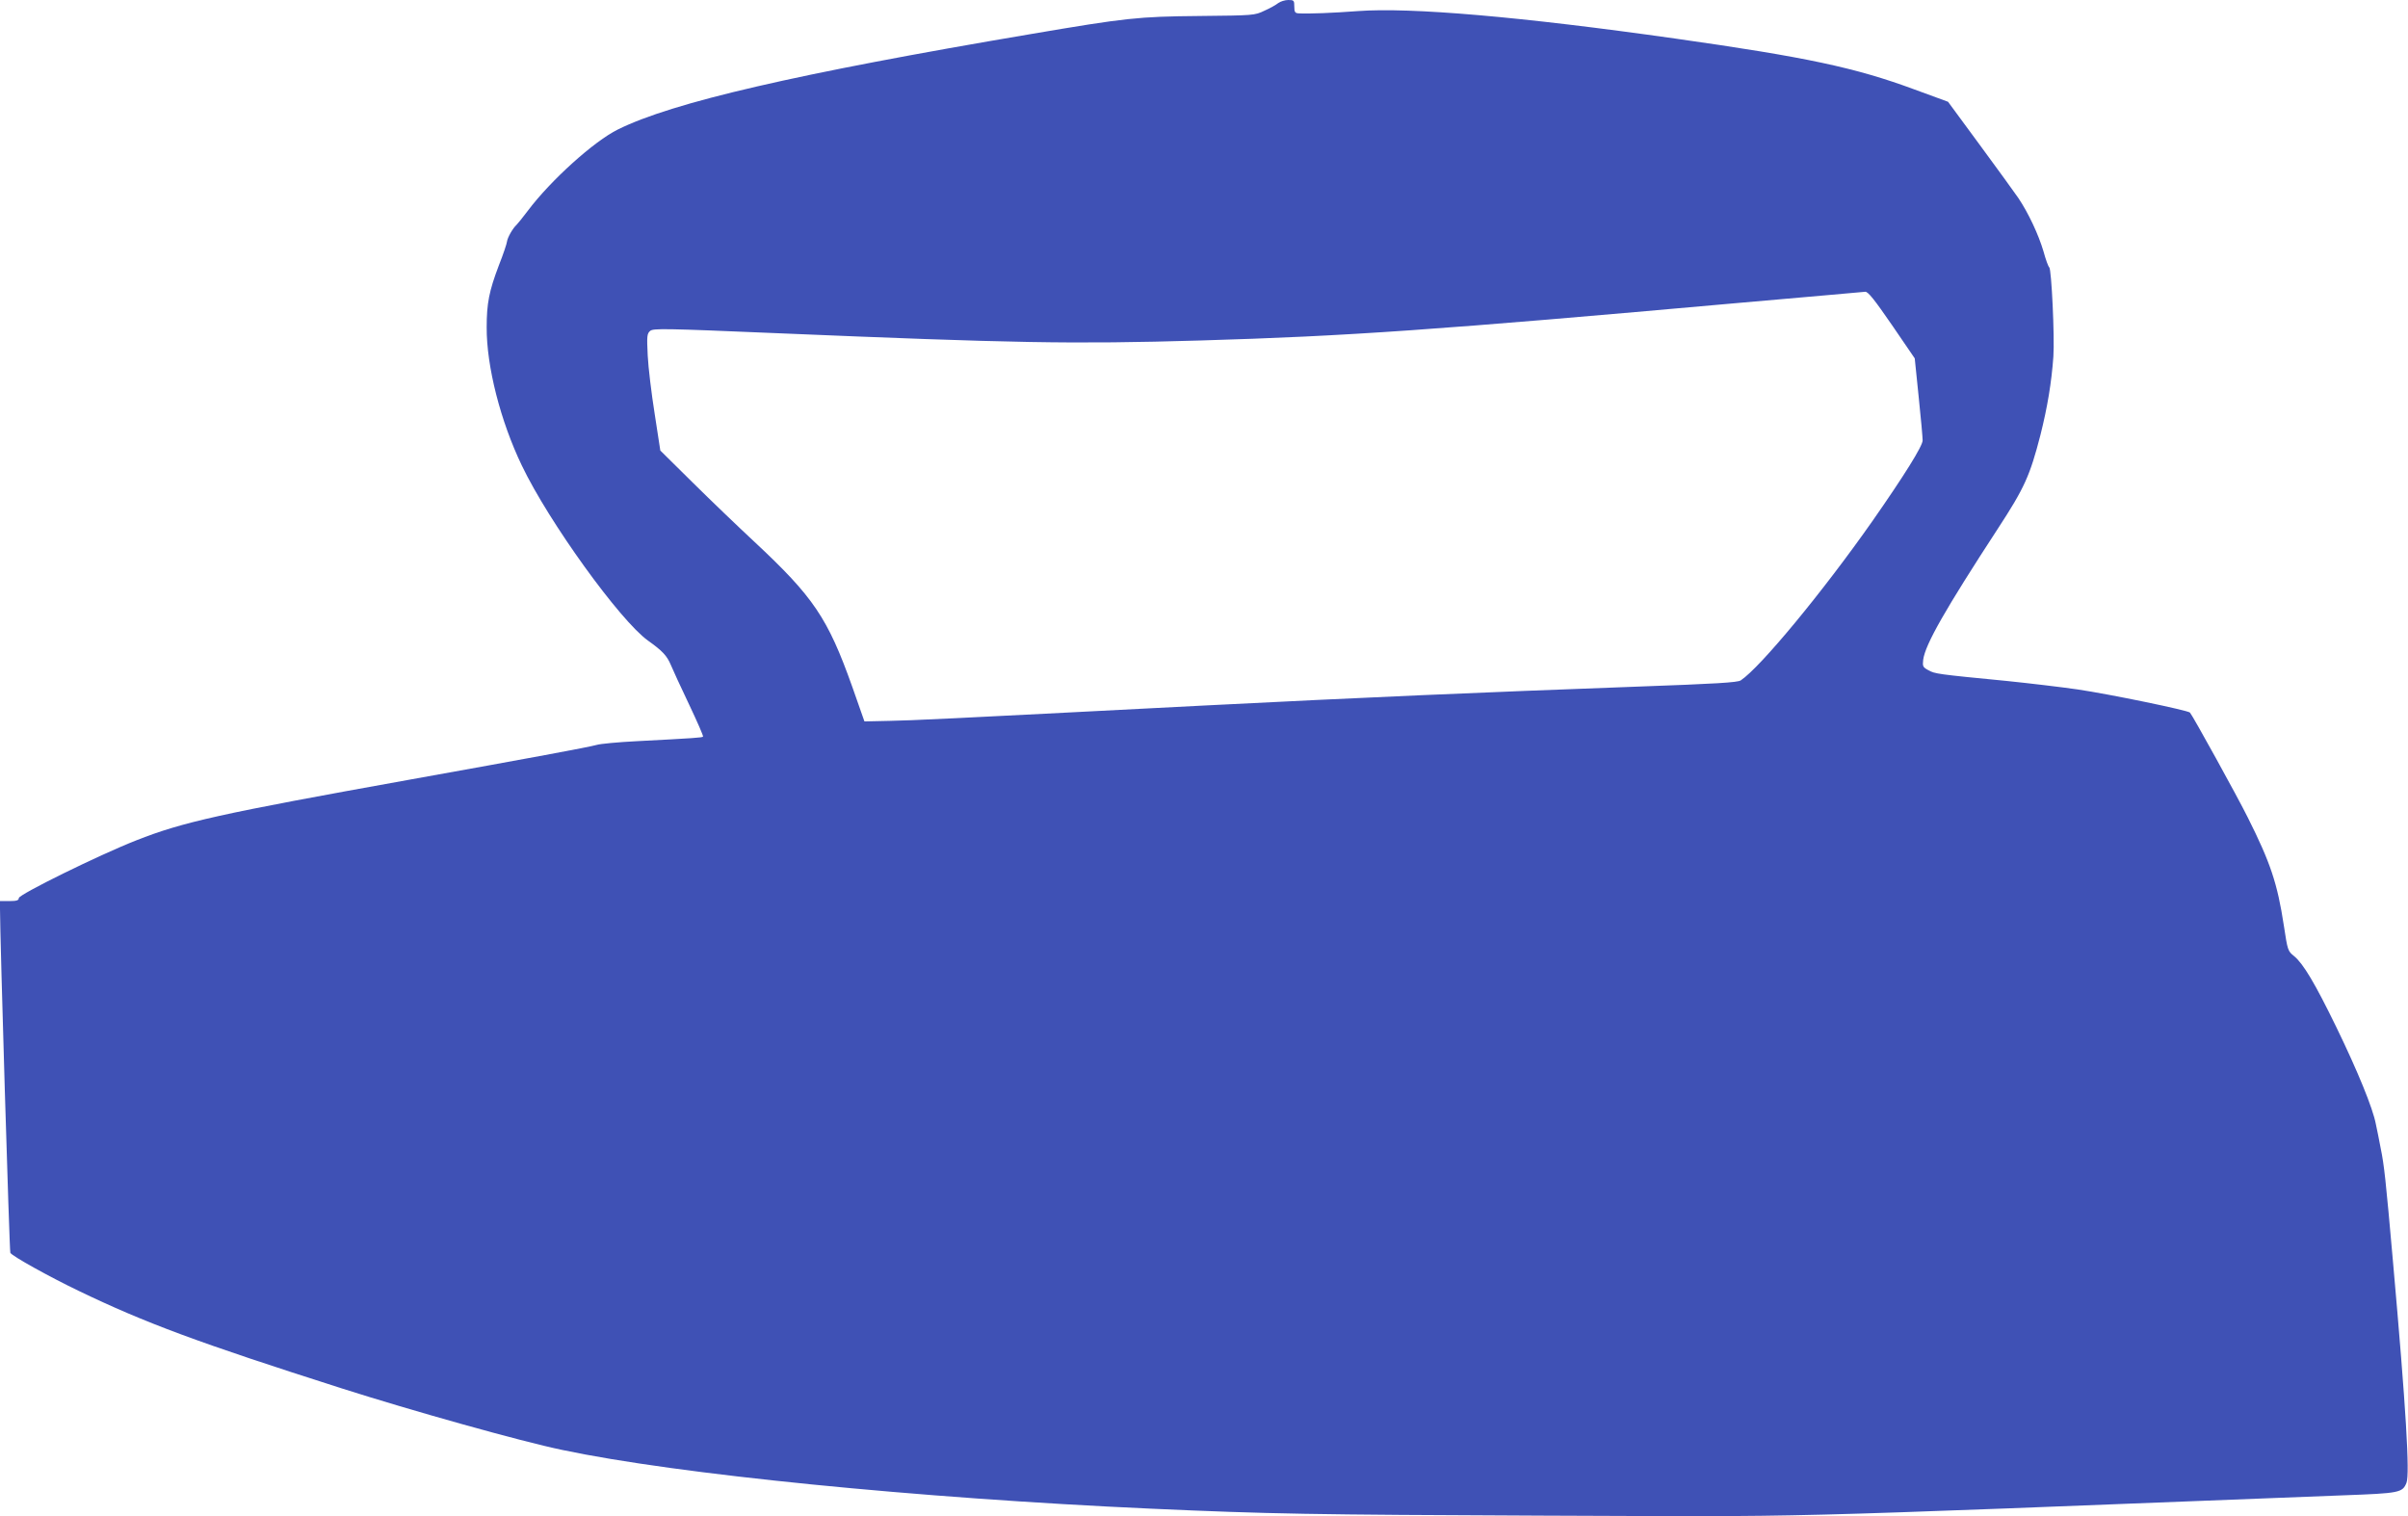 <?xml version="1.0" standalone="no"?>
<!DOCTYPE svg PUBLIC "-//W3C//DTD SVG 20010904//EN"
 "http://www.w3.org/TR/2001/REC-SVG-20010904/DTD/svg10.dtd">
<svg version="1.0" xmlns="http://www.w3.org/2000/svg"
 width="1280pt" height="806pt" viewBox="0 0 1280 806"
 preserveAspectRatio="xMidYMid meet">
<g transform="translate(0,806) scale(0.1,-0.1)"
fill="#3f51b5" stroke="none">
<path d="M6795 8044 c-11 -9 -44 -28 -74 -41 -52 -25 -57 -25 -345 -28 -327
-3 -390 -10 -896 -96 -1248 -211 -1904 -363 -2195 -507 -128 -63 -358 -271
-479 -432 -27 -36 -54 -69 -60 -75 -20 -18 -48 -67 -51 -89 -1 -11 -20 -68
-43 -126 -52 -137 -65 -202 -65 -330 -1 -207 73 -498 187 -735 143 -299 522
-824 670 -930 77 -55 101 -80 122 -130 9 -22 52 -116 96 -208 44 -93 78 -170
75 -173 -5 -5 -43 -8 -352 -24 -99 -5 -195 -14 -214 -20 -42 -12 -361 -71
-996 -185 -1007 -181 -1201 -224 -1450 -322 -201 -79 -625 -288 -625 -307 0
-12 -11 -16 -50 -16 l-50 0 0 -42 c0 -145 50 -1821 55 -1828 11 -18 205 -126
363 -202 355 -171 636 -275 1397 -518 373 -119 953 -282 1175 -328 611 -129
1886 -256 3130 -312 623 -28 855 -32 2085 -37 1485 -5 1074 -16 4250 108 301
11 316 14 337 67 18 48 -2 389 -72 1177 -38 432 -47 514 -65 600 -7 39 -19 97
-26 130 -16 84 -95 278 -210 515 -114 234 -175 336 -224 377 -34 27 -35 31
-55 163 -34 223 -71 334 -192 575 -54 109 -292 540 -307 557 -11 12 -427 98
-597 123 -90 13 -259 33 -376 45 -371 36 -383 38 -417 57 -30 16 -32 21 -28
56 11 82 118 269 397 697 141 216 170 280 226 497 37 147 59 278 69 418 7 104
-10 465 -22 474 -5 3 -19 42 -31 86 -26 88 -80 203 -133 282 -19 27 -110 154
-204 281 l-170 231 -180 66 c-311 115 -571 171 -1270 270 -819 116 -1405 167
-1688 146 -132 -10 -261 -15 -314 -12 -19 1 -23 7 -23 36 0 33 -2 35 -32 35
-18 0 -42 -8 -53 -16z m3262 -1712 l121 -177 21 -205 c12 -113 21 -217 21
-231 0 -30 -98 -187 -267 -429 -263 -375 -595 -777 -700 -847 -17 -11 -131
-18 -550 -33 -848 -31 -1466 -58 -2293 -100 -1452 -75 -1545 -79 -1680 -82
l-135 -3 -65 185 c-130 365 -206 477 -520 770 -85 79 -233 221 -328 315 l-172
170 -30 195 c-17 107 -34 247 -37 310 -5 104 -4 116 13 131 17 14 76 13 669
-12 1266 -53 1572 -59 2255 -39 783 23 1254 56 2865 200 358 31 659 58 670 59
15 1 49 -42 142 -177z"/>
</g>
</svg>
